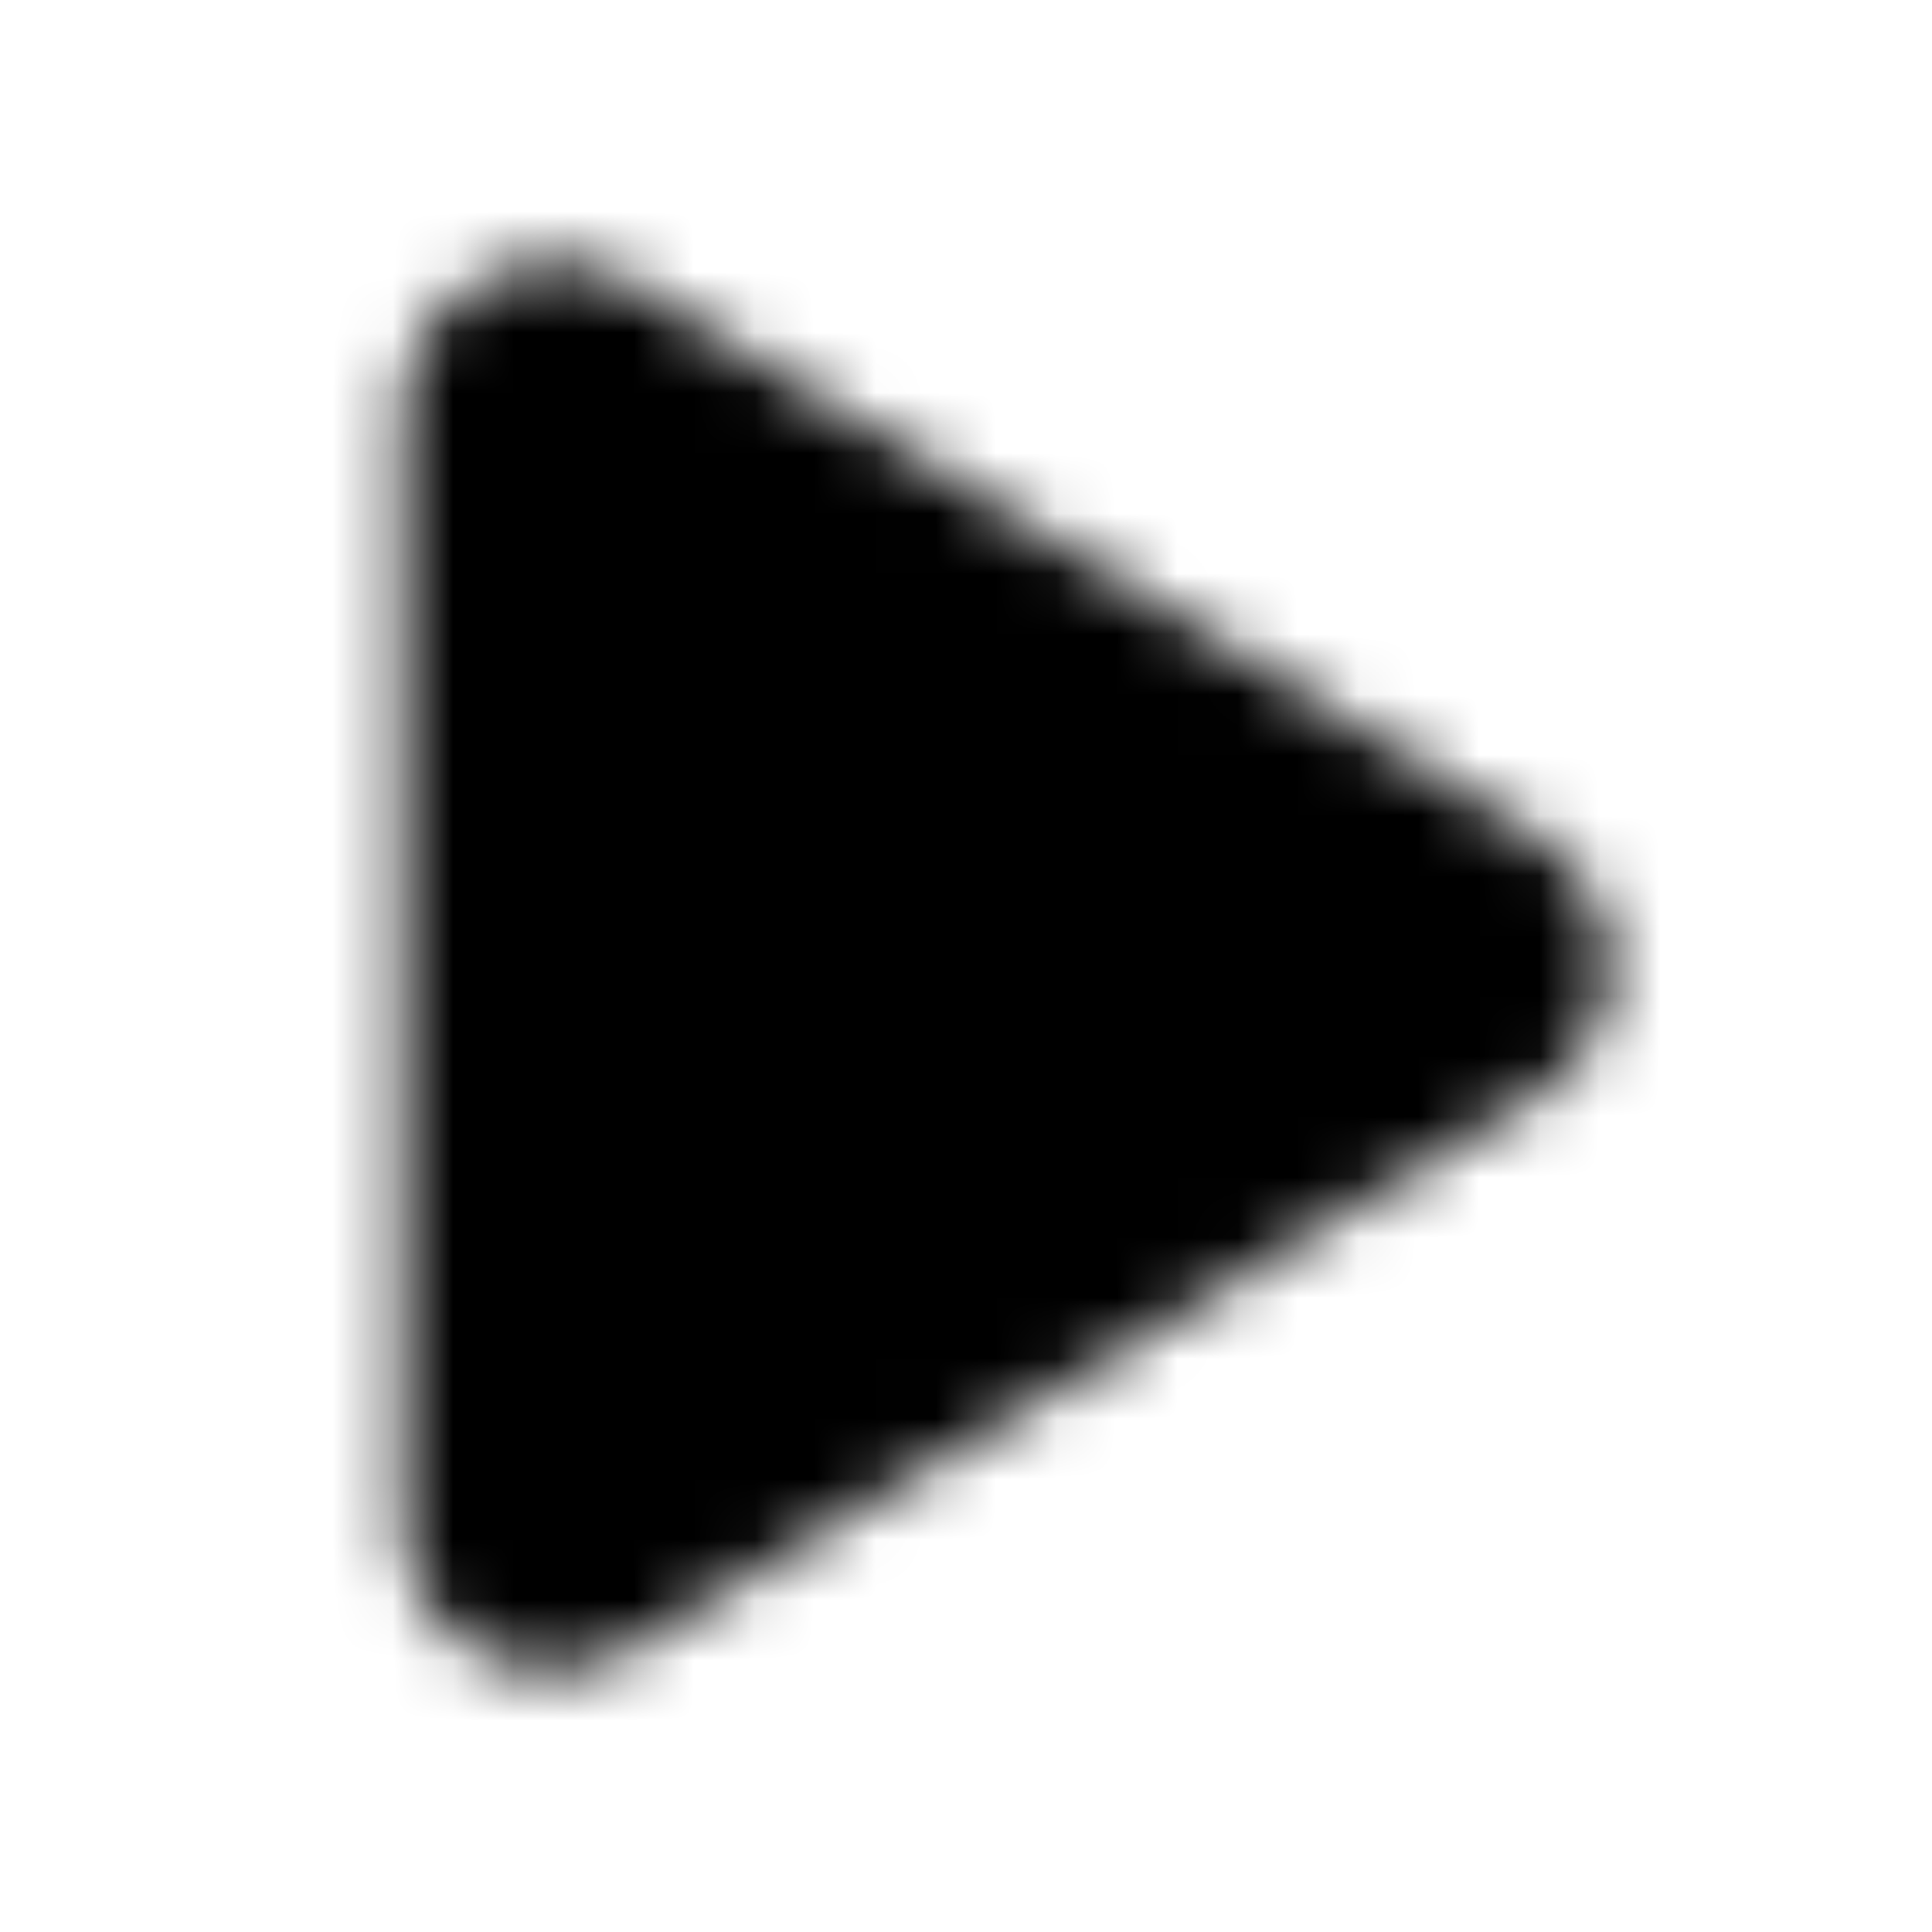 <svg width="32" height="32" viewBox="0 0 32 32" fill="none" xmlns="http://www.w3.org/2000/svg">
    <mask id="mask0_8185_5068" style="mask-type:alpha" maskUnits="userSpaceOnUse" x="6" y="4" width="21" height="24">
        <path
            d="M10.469 4.698L25.469 13.865C26.198 14.334 26.667 15.167 26.667 16C26.667 16.886 26.198 17.719 25.469 18.136L10.469 27.302C9.688 27.771 8.698 27.823 7.917 27.355C7.136 26.938 6.667 26.105 6.667 25.167V6.834C6.667 5.948 7.136 5.115 7.917 4.698C8.698 4.229 9.688 4.229 10.469 4.698Z"
            fill="black" />
    </mask>
    <g mask="url(#mask0_8185_5068)">
        <rect width="32" height="32" fill="black" />
    </g>
</svg>